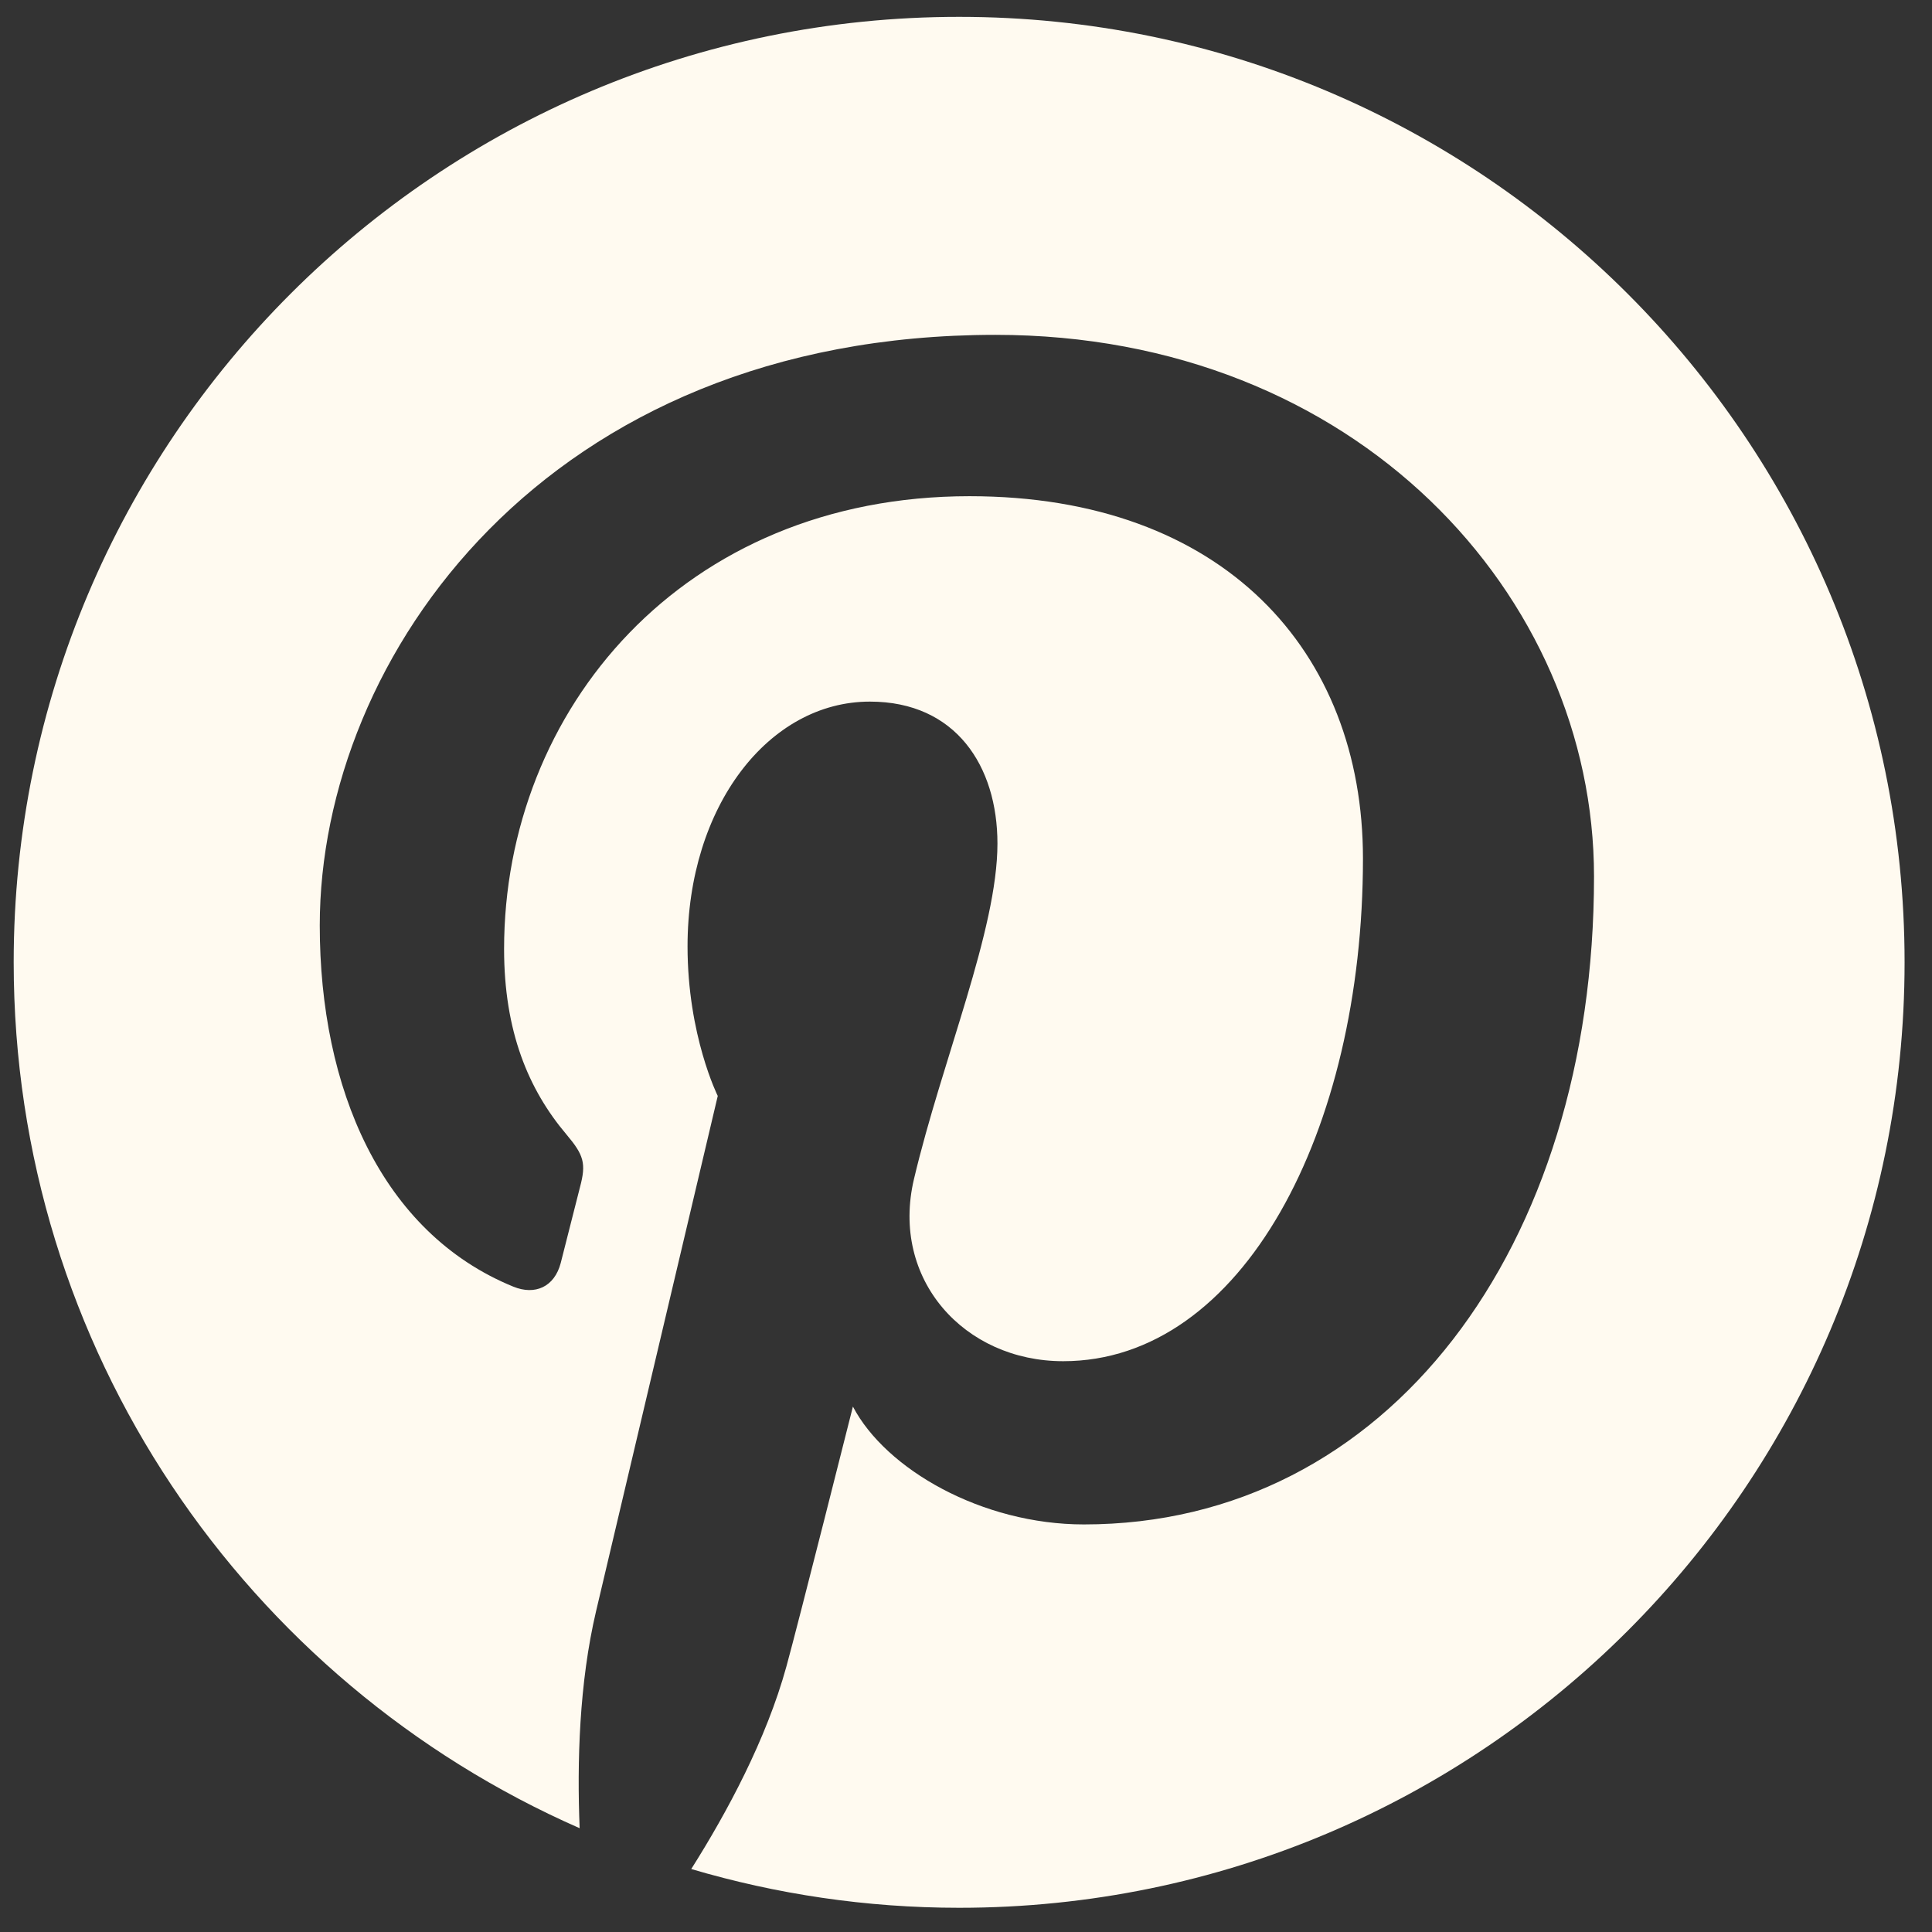 <?xml version="1.0" encoding="utf-8"?>
<!-- Generator: Adobe Illustrator 28.1.0, SVG Export Plug-In . SVG Version: 6.00 Build 0)  -->
<svg version="1.1" id="Layer_1" xmlns="http://www.w3.org/2000/svg" xmlns:xlink="http://www.w3.org/1999/xlink" x="0px" y="0px"
	 viewBox="0 0 47 47" style="enable-background:new 0 0 47 47;" xml:space="preserve">
<rect x="0" y="0" width="47" height="47" fill="#333333" stroke="none"/>
<style type="text/css">
	.st0{clip-path:url(#SVGID_00000127762233508317883400000015954572900309682604_);}
	.st1{fill:#FFFAF0;}
</style>
<g>
	<defs>
		<rect id="SVGID_1_" x="0.333" y="0.408" width="46" height="46"/>
	</defs>
	<clipPath id="SVGID_00000093866223104879330450000008573922855912094603_">
		<use xlink:href="#SVGID_1_"  style="overflow:visible;"/>
	</clipPath>
	<g style="clip-path:url(#SVGID_00000093866223104879330450000008573922855912094603_);">
		<path class="st1" d="M0.333,23.409c0,9.418,5.663,17.509,13.768,21.066c-0.065-1.606-0.011-3.534,0.4-5.281
			c0.442-1.867,2.96-12.533,2.96-12.533s-0.735-1.469-0.735-3.639c0-3.408,1.976-5.954,4.436-5.954c2.092,0,3.103,1.571,3.103,3.453
			c0,2.103-1.341,5.249-2.031,8.163c-0.576,2.44,1.223,4.43,3.63,4.43c4.358,0,7.293-5.597,7.293-12.229
			c0-5.041-3.395-8.814-9.571-8.814c-6.977,0-11.323,5.203-11.323,11.015c0,2.004,0.591,3.417,1.516,4.511
			c0.425,0.503,0.485,0.705,0.331,1.282c-0.11,0.423-0.364,1.442-0.469,1.846c-0.153,0.583-0.625,0.791-1.152,0.576
			c-3.214-1.312-4.71-4.831-4.71-8.787c0-6.534,5.51-14.368,16.438-14.368c8.781,0,14.561,6.354,14.561,13.176
			c0,9.023-5.016,15.763-12.41,15.763c-2.483,0-4.819-1.342-5.619-2.867c0,0-1.335,5.299-1.618,6.323
			c-0.488,1.773-1.442,3.546-2.315,4.927c2.068,0.611,4.254,0.943,6.518,0.943c12.701,0,22.999-10.298,22.999-23.001
			c0-12.703-10.298-23-22.999-23C10.632,0.408,0.333,10.706,0.333,23.409z"/>
	</g>
</g>
</svg>
